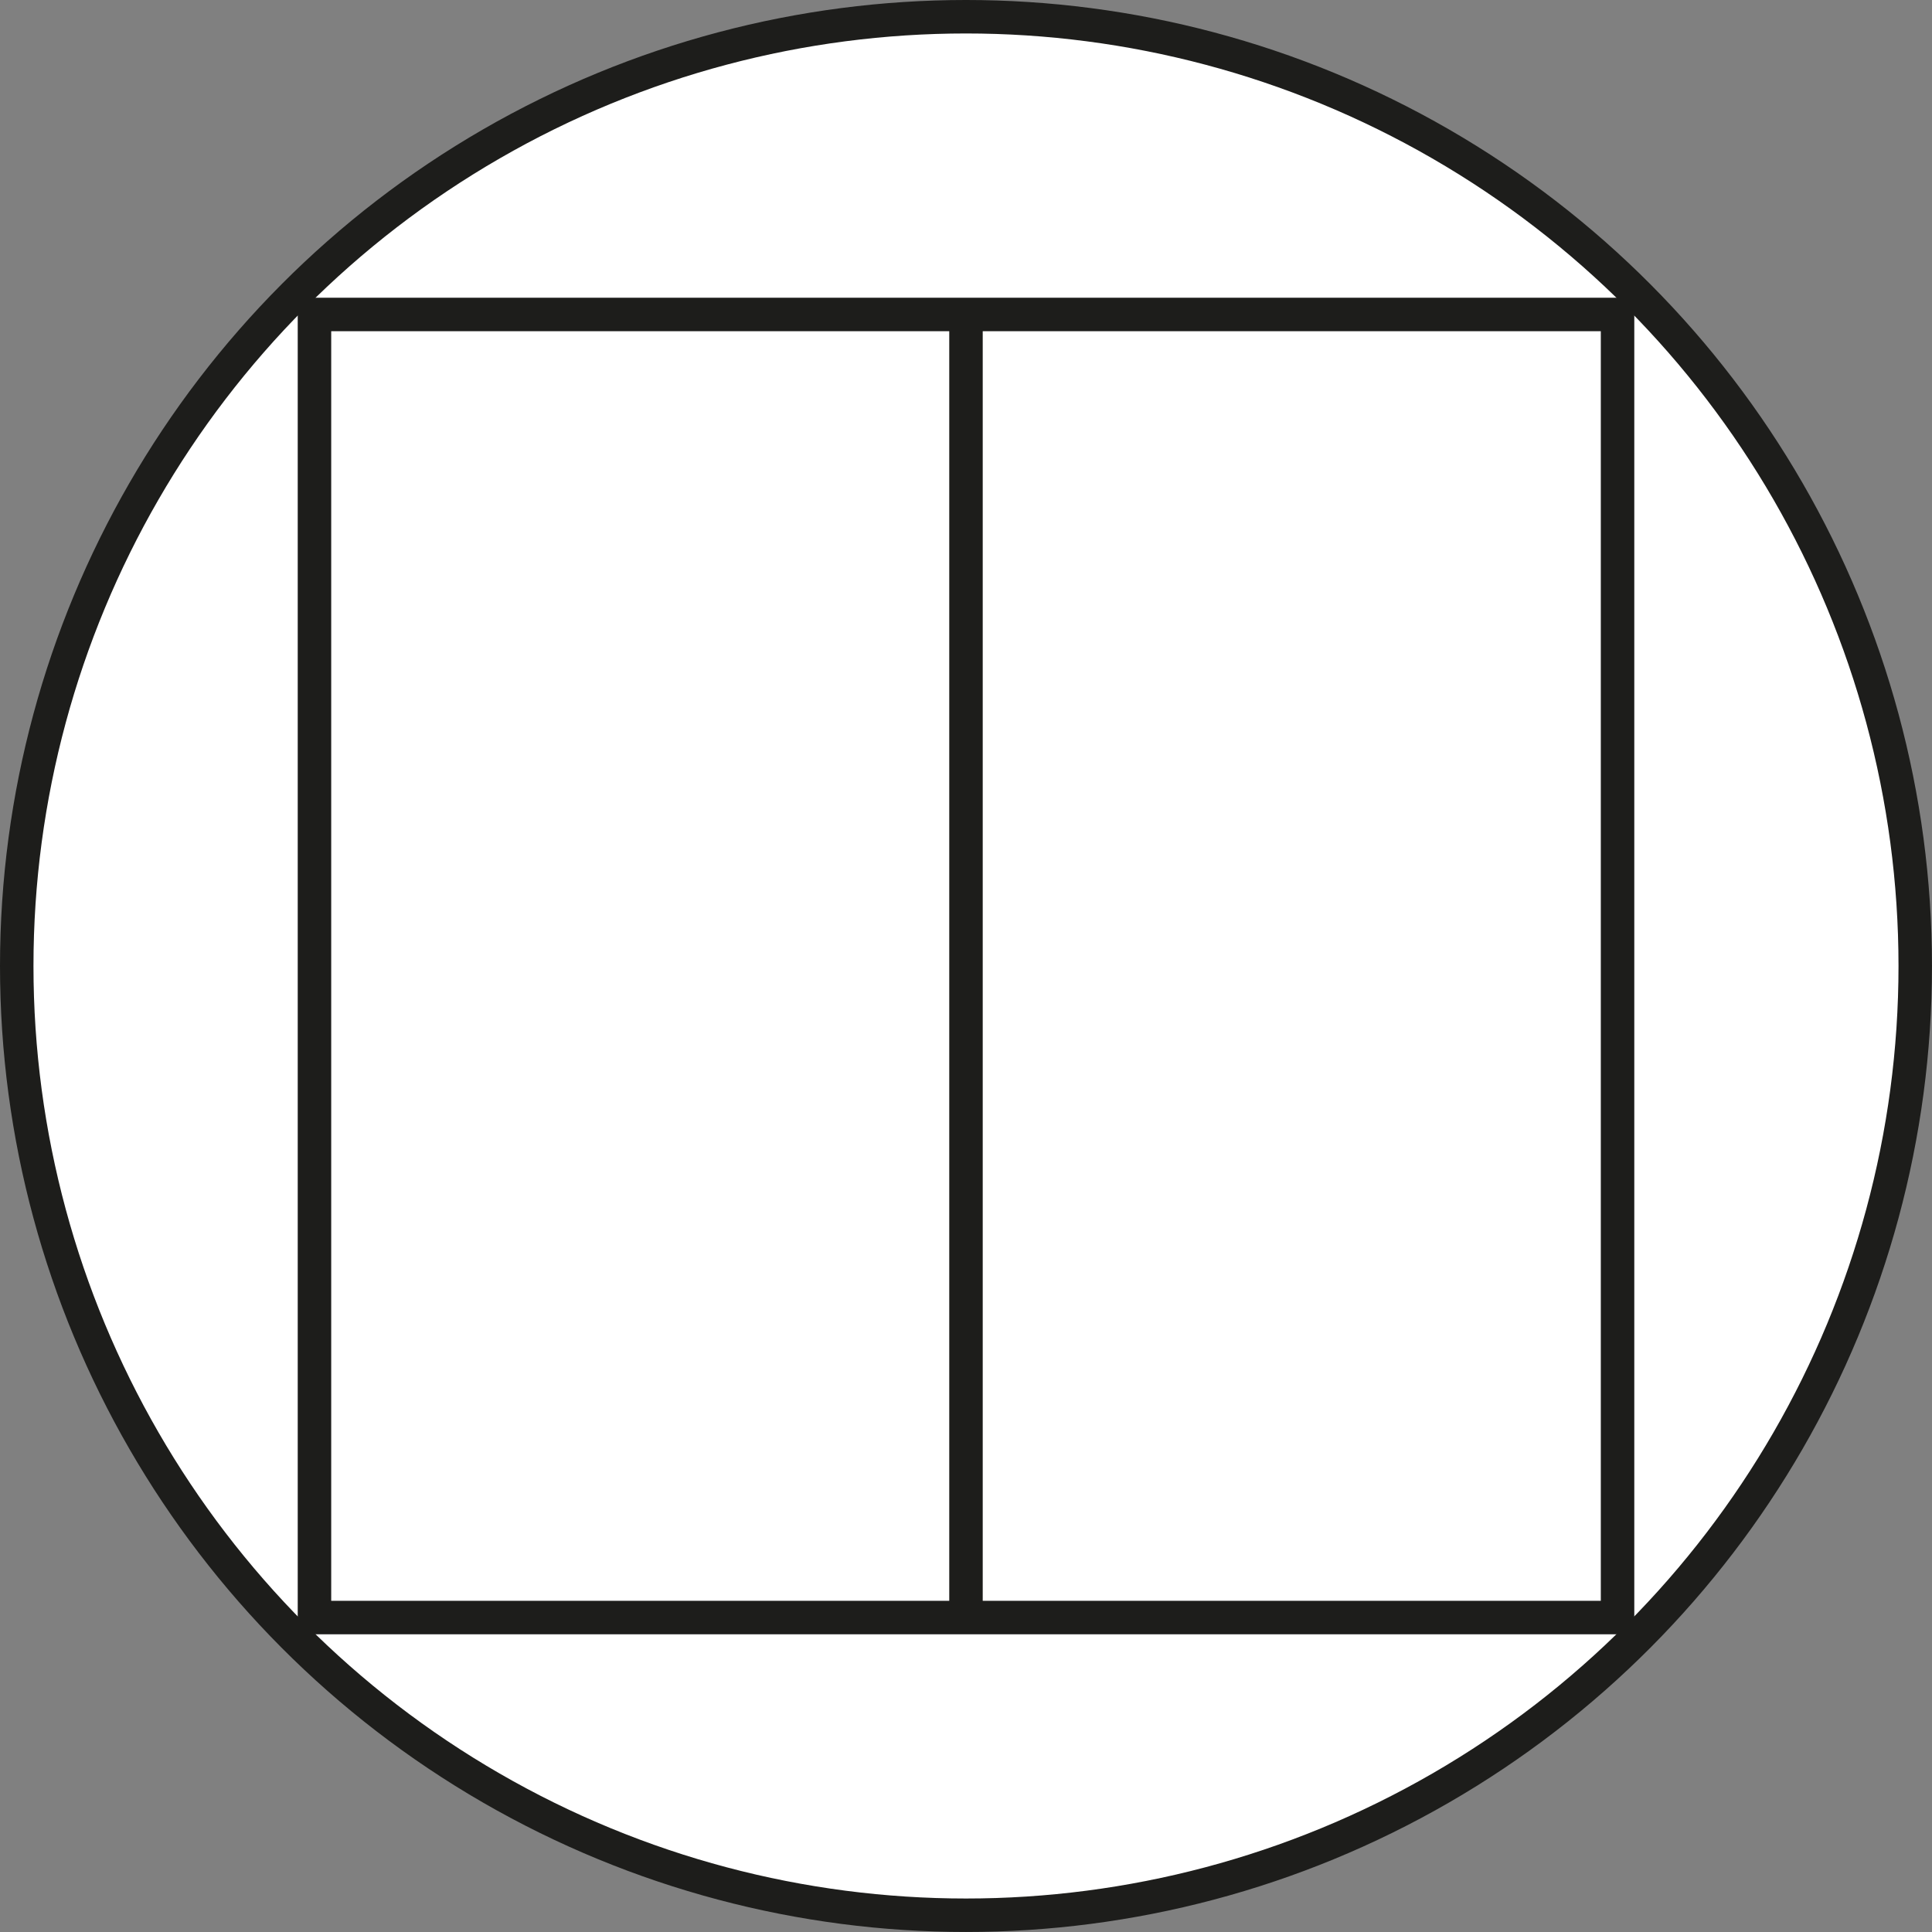 <svg xmlns="http://www.w3.org/2000/svg" width="305.45mm" height="305.45mm" viewBox="0 0 865.83 865.83"><rect x="0" y="0" width="865.83" height="865.83" fill="#808080" stroke="none"/><defs><style>.cls-1{fill:#fff;}.cls-1,.cls-2{stroke:#1d1d1b;stroke-miterlimit:10;stroke-width:15px;}.cls-2{fill:none;}</style></defs><g id="Слой_2" data-name="Слой 2"><g id="Слой_1-2" data-name="Слой 1"><circle class="cls-1" cx="432.91" cy="432.91" r="425.41"/><rect class="cls-2" x="140.93" y="140.93" width="583.98" height="583.98"/><line class="cls-2" x1="432.91" y1="724.9" x2="432.91" y2="144.08"/></g></g></svg>